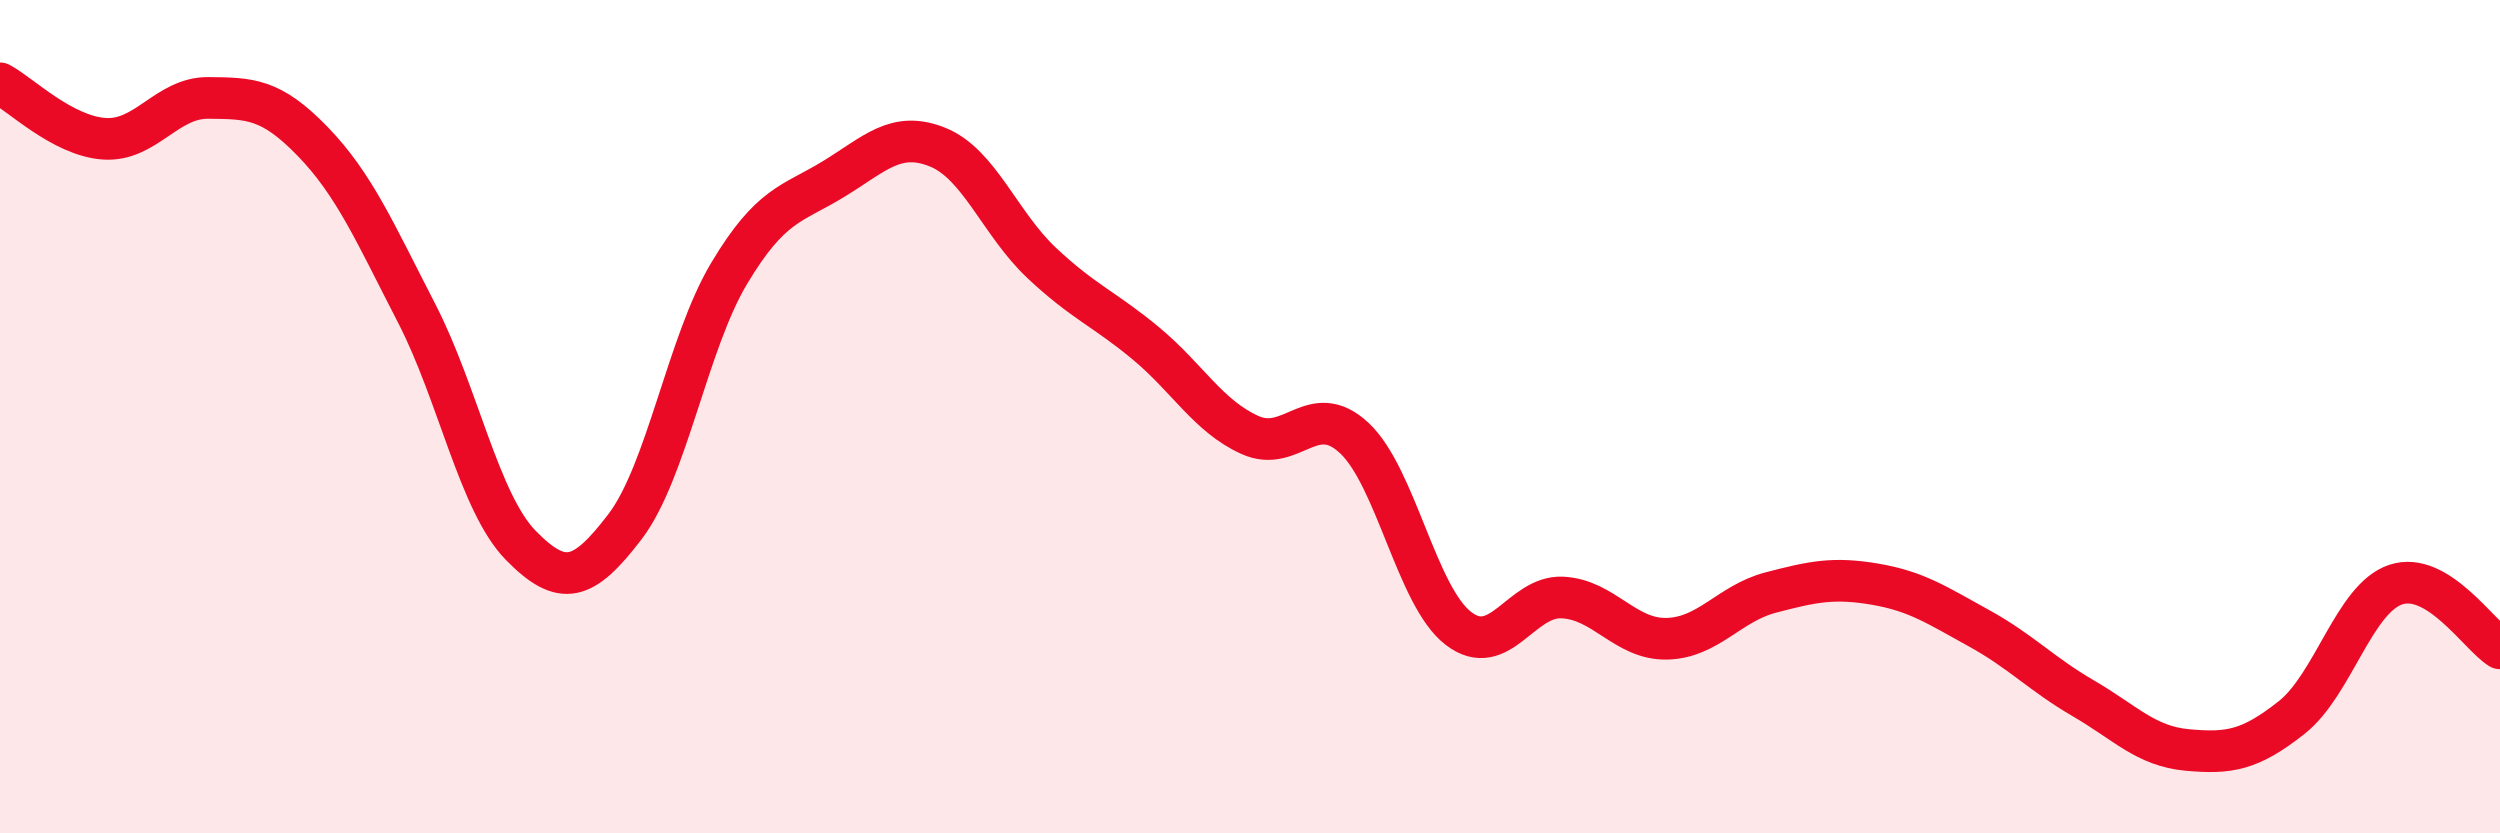 
    <svg width="60" height="20" viewBox="0 0 60 20" xmlns="http://www.w3.org/2000/svg">
      <path
        d="M 0,2 C 0.5,2.27 1.5,3.26 2.5,3.33 C 3.5,3.4 4,2.34 5,2.35 C 6,2.36 6.5,2.36 7.5,3.39 C 8.5,4.42 9,5.58 10,7.52 C 11,9.46 11.5,12.07 12.5,13.09 C 13.5,14.11 14,13.95 15,12.64 C 16,11.33 16.5,8.23 17.5,6.56 C 18.5,4.89 19,4.91 20,4.3 C 21,3.69 21.5,3.13 22.5,3.53 C 23.5,3.93 24,5.37 25,6.31 C 26,7.25 26.5,7.41 27.5,8.24 C 28.5,9.07 29,9.99 30,10.44 C 31,10.89 31.5,9.58 32.5,10.51 C 33.5,11.44 34,14.31 35,15.08 C 36,15.85 36.5,14.29 37.5,14.34 C 38.5,14.39 39,15.35 40,15.33 C 41,15.31 41.5,14.48 42.5,14.22 C 43.5,13.96 44,13.85 45,14.02 C 46,14.19 46.5,14.53 47.5,15.08 C 48.5,15.63 49,16.18 50,16.76 C 51,17.34 51.5,17.91 52.5,18 C 53.5,18.09 54,18.01 55,17.22 C 56,16.43 56.5,14.36 57.5,14.03 C 58.5,13.7 59.5,15.25 60,15.56L60 20L0 20Z"
        fill="#EB0A25"
        opacity="0.1"
        stroke-linecap="round"
        stroke-linejoin="round"
      />
      <path
        d="M 0,2 C 0.5,2.27 1.5,3.26 2.5,3.33 C 3.5,3.4 4,2.34 5,2.35 C 6,2.36 6.5,2.36 7.5,3.39 C 8.5,4.42 9,5.58 10,7.52 C 11,9.46 11.5,12.07 12.5,13.09 C 13.5,14.11 14,13.95 15,12.64 C 16,11.33 16.5,8.23 17.5,6.56 C 18.5,4.89 19,4.91 20,4.3 C 21,3.69 21.5,3.13 22.5,3.53 C 23.5,3.93 24,5.37 25,6.31 C 26,7.25 26.5,7.41 27.5,8.24 C 28.5,9.07 29,9.99 30,10.44 C 31,10.89 31.5,9.58 32.5,10.51 C 33.5,11.44 34,14.31 35,15.08 C 36,15.85 36.5,14.29 37.5,14.34 C 38.5,14.39 39,15.35 40,15.33 C 41,15.31 41.5,14.48 42.5,14.22 C 43.5,13.96 44,13.85 45,14.02 C 46,14.19 46.5,14.53 47.5,15.08 C 48.5,15.63 49,16.18 50,16.76 C 51,17.34 51.5,17.91 52.5,18 C 53.5,18.09 54,18.01 55,17.22 C 56,16.43 56.5,14.36 57.5,14.03 C 58.5,13.7 59.5,15.25 60,15.56"
        stroke="#EB0A25"
        stroke-width="1"
        fill="none"
        stroke-linecap="round"
        stroke-linejoin="round"
      />
    </svg>
  